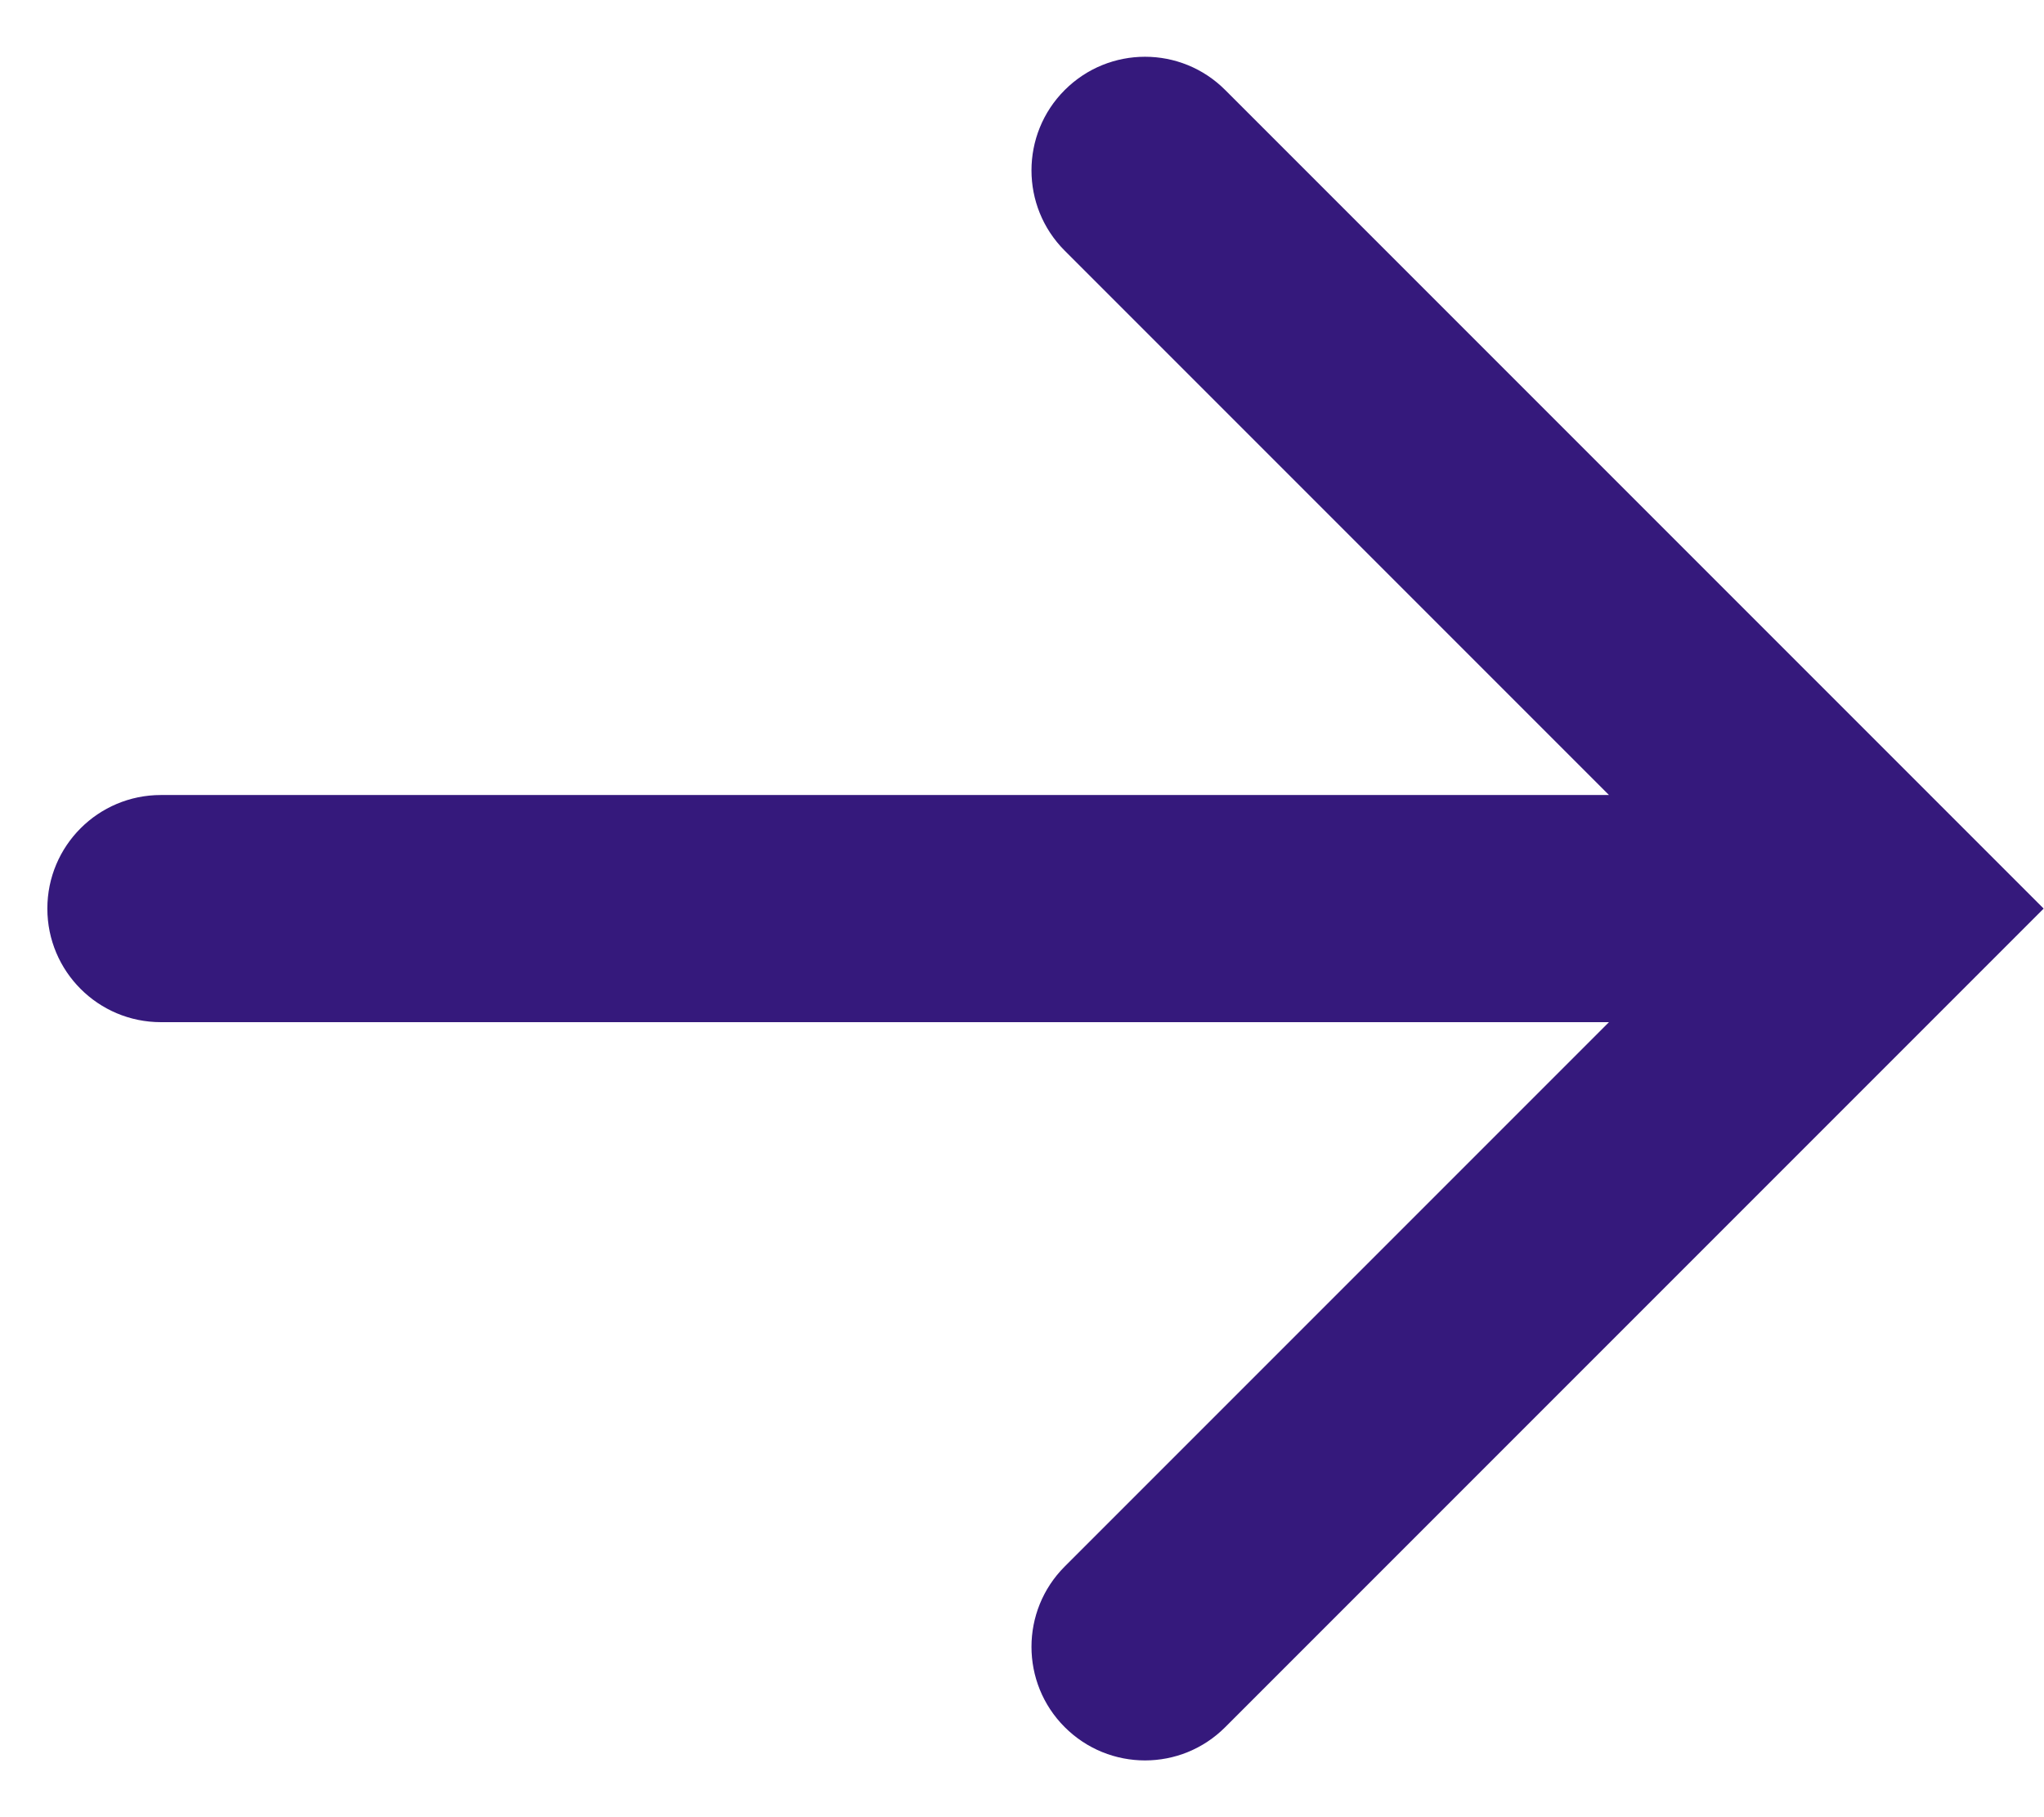 <svg width="18" height="16" viewBox="0 0 18 16" fill="none" xmlns="http://www.w3.org/2000/svg">
    <path fill-rule="evenodd" clip-rule="evenodd"
          d="M9.376 13.793C8.986 14.183 8.986 14.817 9.376 15.207C9.767 15.598 10.4 15.598 10.79 15.207L17.29 8.707L17.997 8L17.29 7.293L10.79 0.793C10.4 0.402 9.767 0.402 9.376 0.793C8.986 1.183 8.986 1.817 9.376 2.207L14.169 7L1.417 7C0.864 7 0.417 7.448 0.417 8C0.417 8.552 0.864 9 1.417 9L14.169 9L9.376 13.793Z"
          fill="#35197C"/>
</svg>
